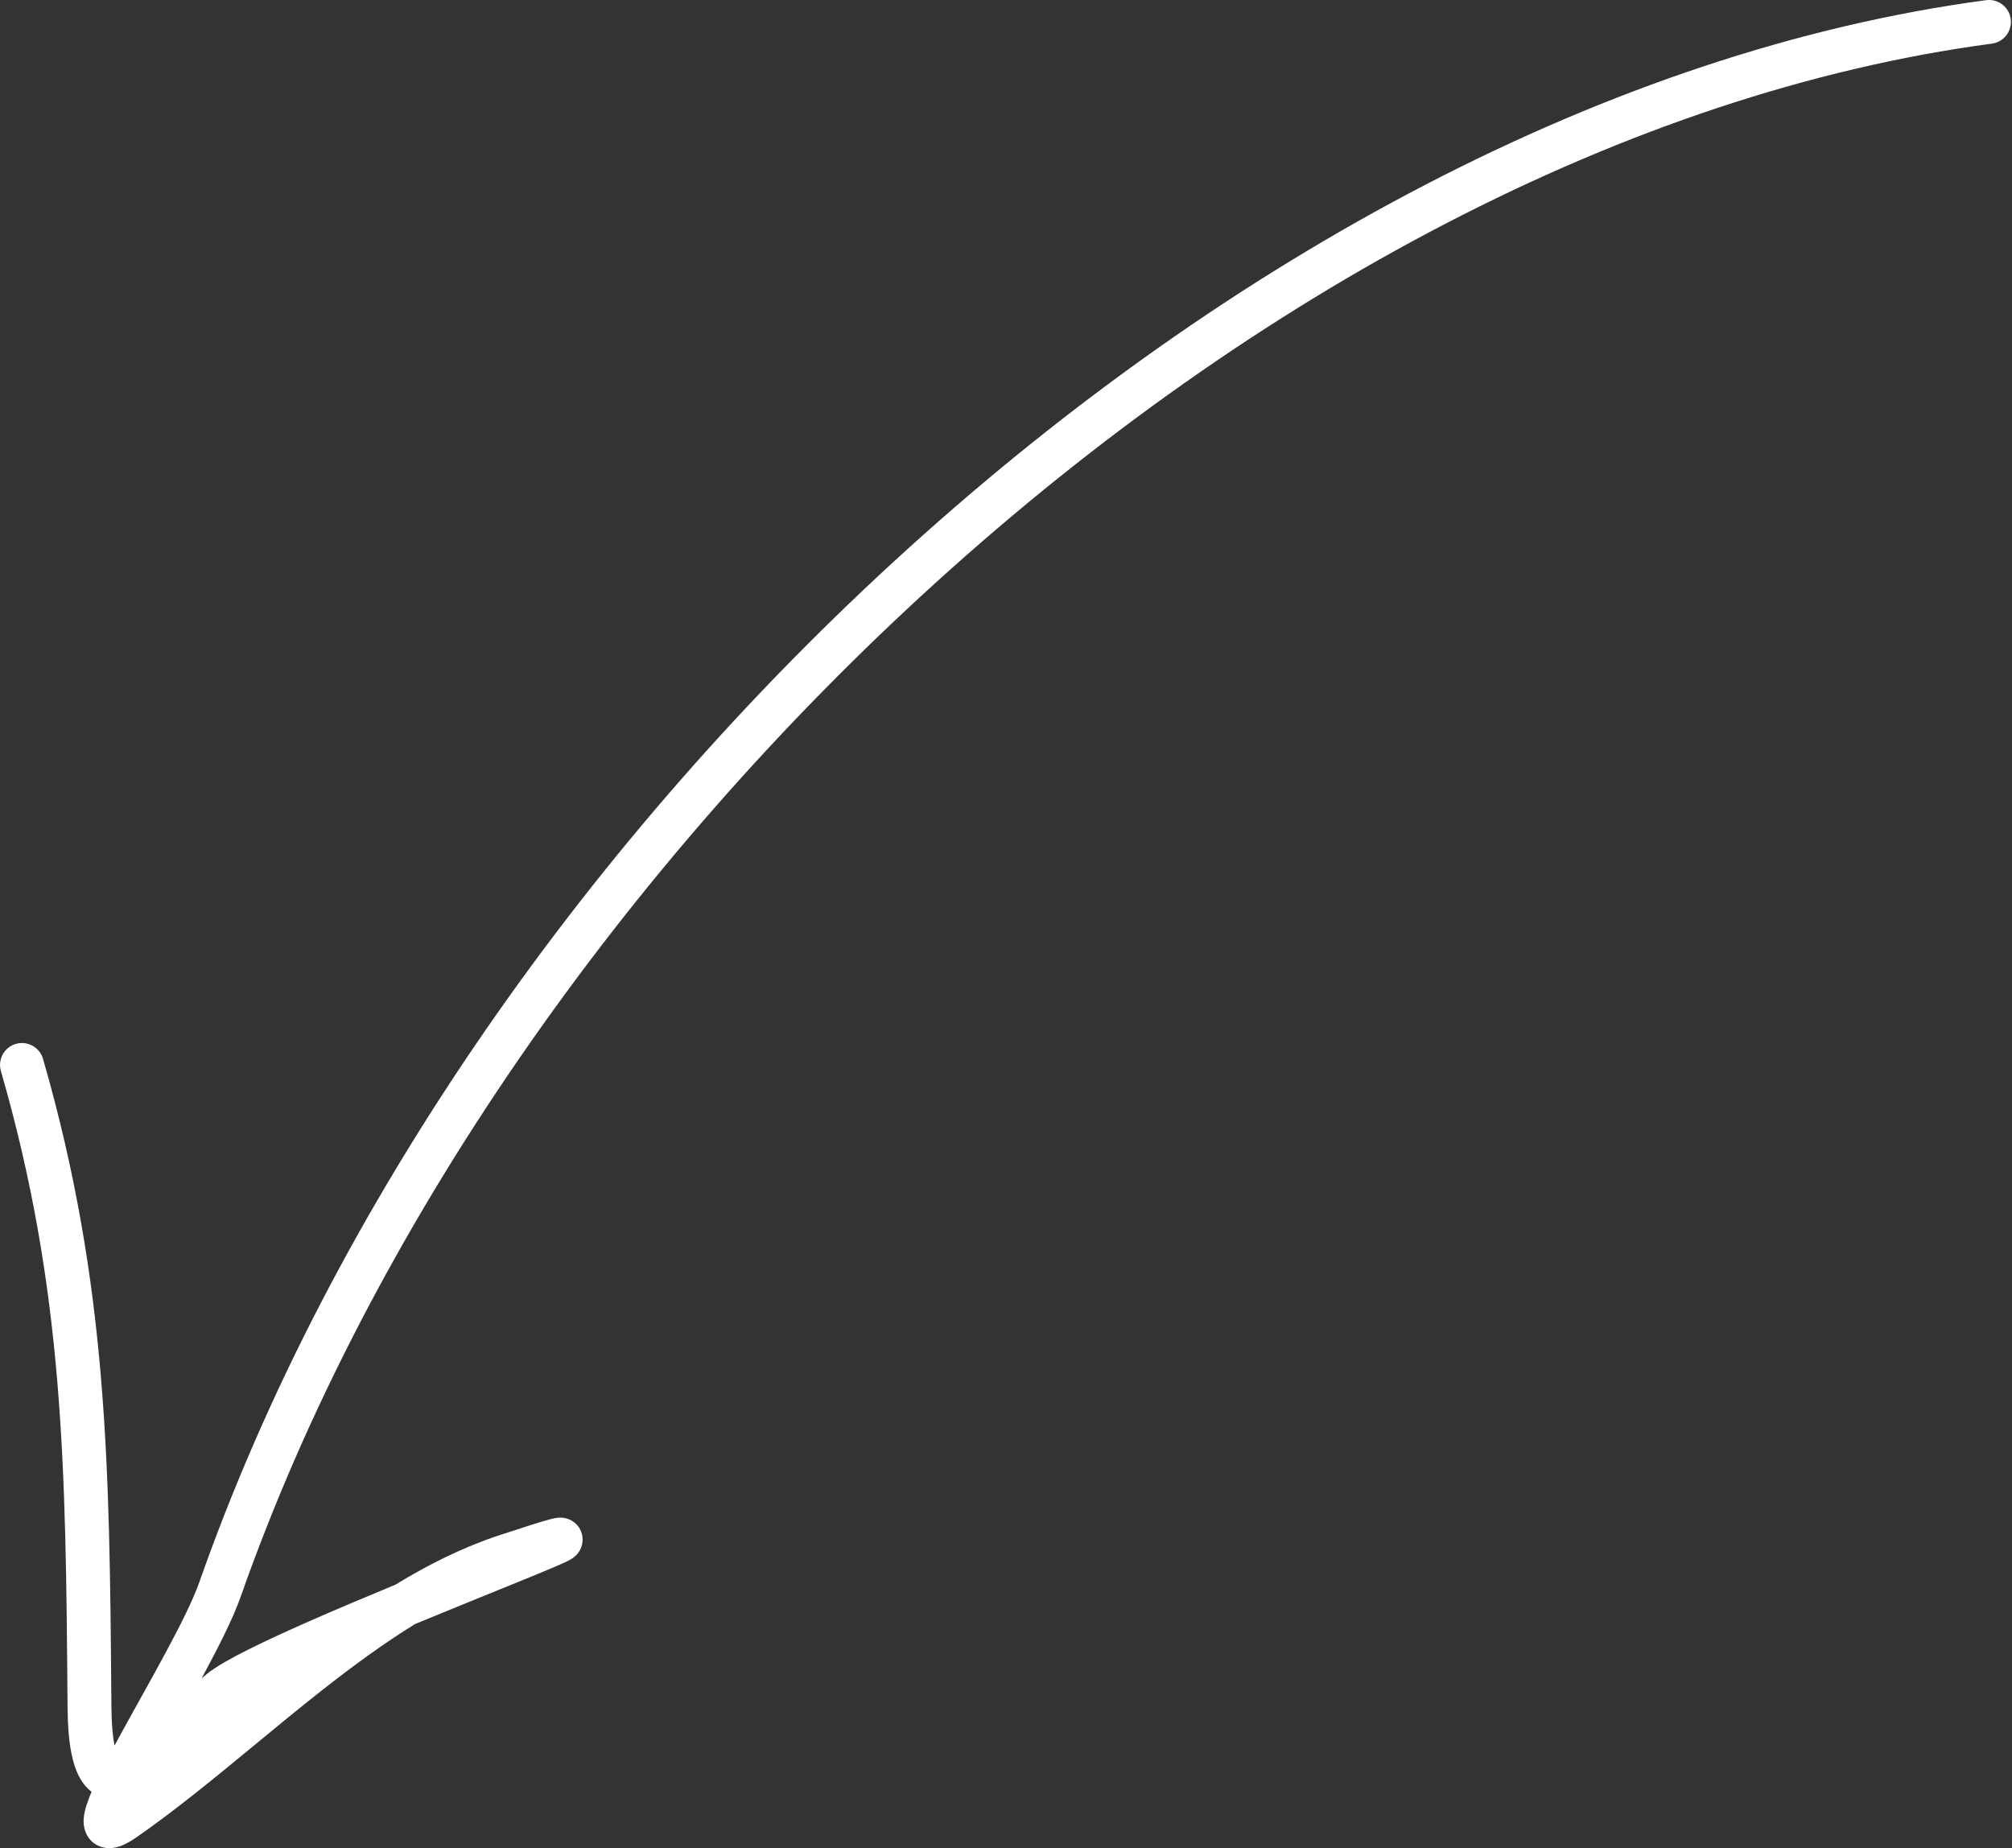 <?xml version="1.0" encoding="UTF-8"?> <svg xmlns="http://www.w3.org/2000/svg" width="184" height="169" viewBox="0 0 184 169" fill="none"><rect x="0" y="0" width="184" height="169" fill="#333333" stroke="none"/> <path fill-rule="evenodd" clip-rule="evenodd" d="M183.884 1.738C183.738 0.641 182.729 -0.13 181.632 0.016C147.114 4.62 112.279 23.708 83.117 50.096C53.946 76.492 30.292 110.335 18.224 144.69C17.656 146.309 16.48 148.655 15.05 151.305C14.346 152.613 13.596 153.963 12.852 155.301L12.722 155.536C12.025 156.79 11.335 158.031 10.706 159.193C10.629 159.334 10.553 159.475 10.478 159.615C10.476 159.606 10.473 159.596 10.471 159.586C10.309 158.795 10.201 157.663 10.188 156.094L10.181 155.209C10.014 134.229 9.879 117.397 3.933 96.824C3.626 95.761 2.515 95.148 1.451 95.455C0.388 95.763 -0.225 96.874 0.082 97.937C5.874 117.978 6.005 134.328 6.173 155.429L6.179 156.126C6.193 157.834 6.31 159.249 6.544 160.391C6.771 161.498 7.147 162.549 7.83 163.335C7.999 163.529 8.181 163.701 8.373 163.849C8.135 164.411 7.947 164.92 7.827 165.356C7.724 165.727 7.613 166.24 7.654 166.772C7.696 167.323 7.977 168.392 9.135 168.839C10.019 169.181 10.835 168.888 11.179 168.746C11.623 168.564 12.075 168.289 12.515 167.983C16.085 165.503 19.749 162.482 23.412 159.461C25.401 157.82 27.391 156.18 29.365 154.626C32.212 152.386 35.069 150.288 37.965 148.501C39.669 147.797 41.349 147.112 42.923 146.472C43.605 146.195 44.269 145.926 44.908 145.667C48.087 144.378 50.656 143.336 51.682 142.855C51.84 142.781 52.01 142.698 52.156 142.615C52.218 142.58 52.348 142.504 52.484 142.398C52.544 142.351 52.693 142.231 52.841 142.045L52.843 142.041C52.923 141.94 53.417 141.317 53.243 140.409C53.03 139.298 52.102 138.94 51.859 138.865C51.559 138.772 51.308 138.771 51.227 138.772C51.027 138.773 50.857 138.803 50.788 138.815C50.613 138.847 50.416 138.896 50.23 138.947C49.469 139.152 47.983 139.622 45.647 140.391C42.359 141.475 39.193 143.054 36.139 144.917C33.461 146.024 30.721 147.178 28.234 148.273C26.147 149.193 24.218 150.08 22.642 150.872C21.117 151.637 19.767 152.389 18.953 153.043C18.782 153.181 18.61 153.324 18.438 153.471C18.485 153.383 18.532 153.296 18.579 153.208C19.997 150.579 21.32 147.974 22.007 146.019C33.823 112.379 57.059 79.082 85.807 53.069C114.564 27.047 148.677 8.456 182.162 3.99C183.259 3.844 184.03 2.836 183.884 1.738ZM9.655 165.038C9.658 165.037 9.661 165.035 9.665 165.034C9.615 165.049 9.608 165.057 9.655 165.038Z" fill="white"></path> </svg> 